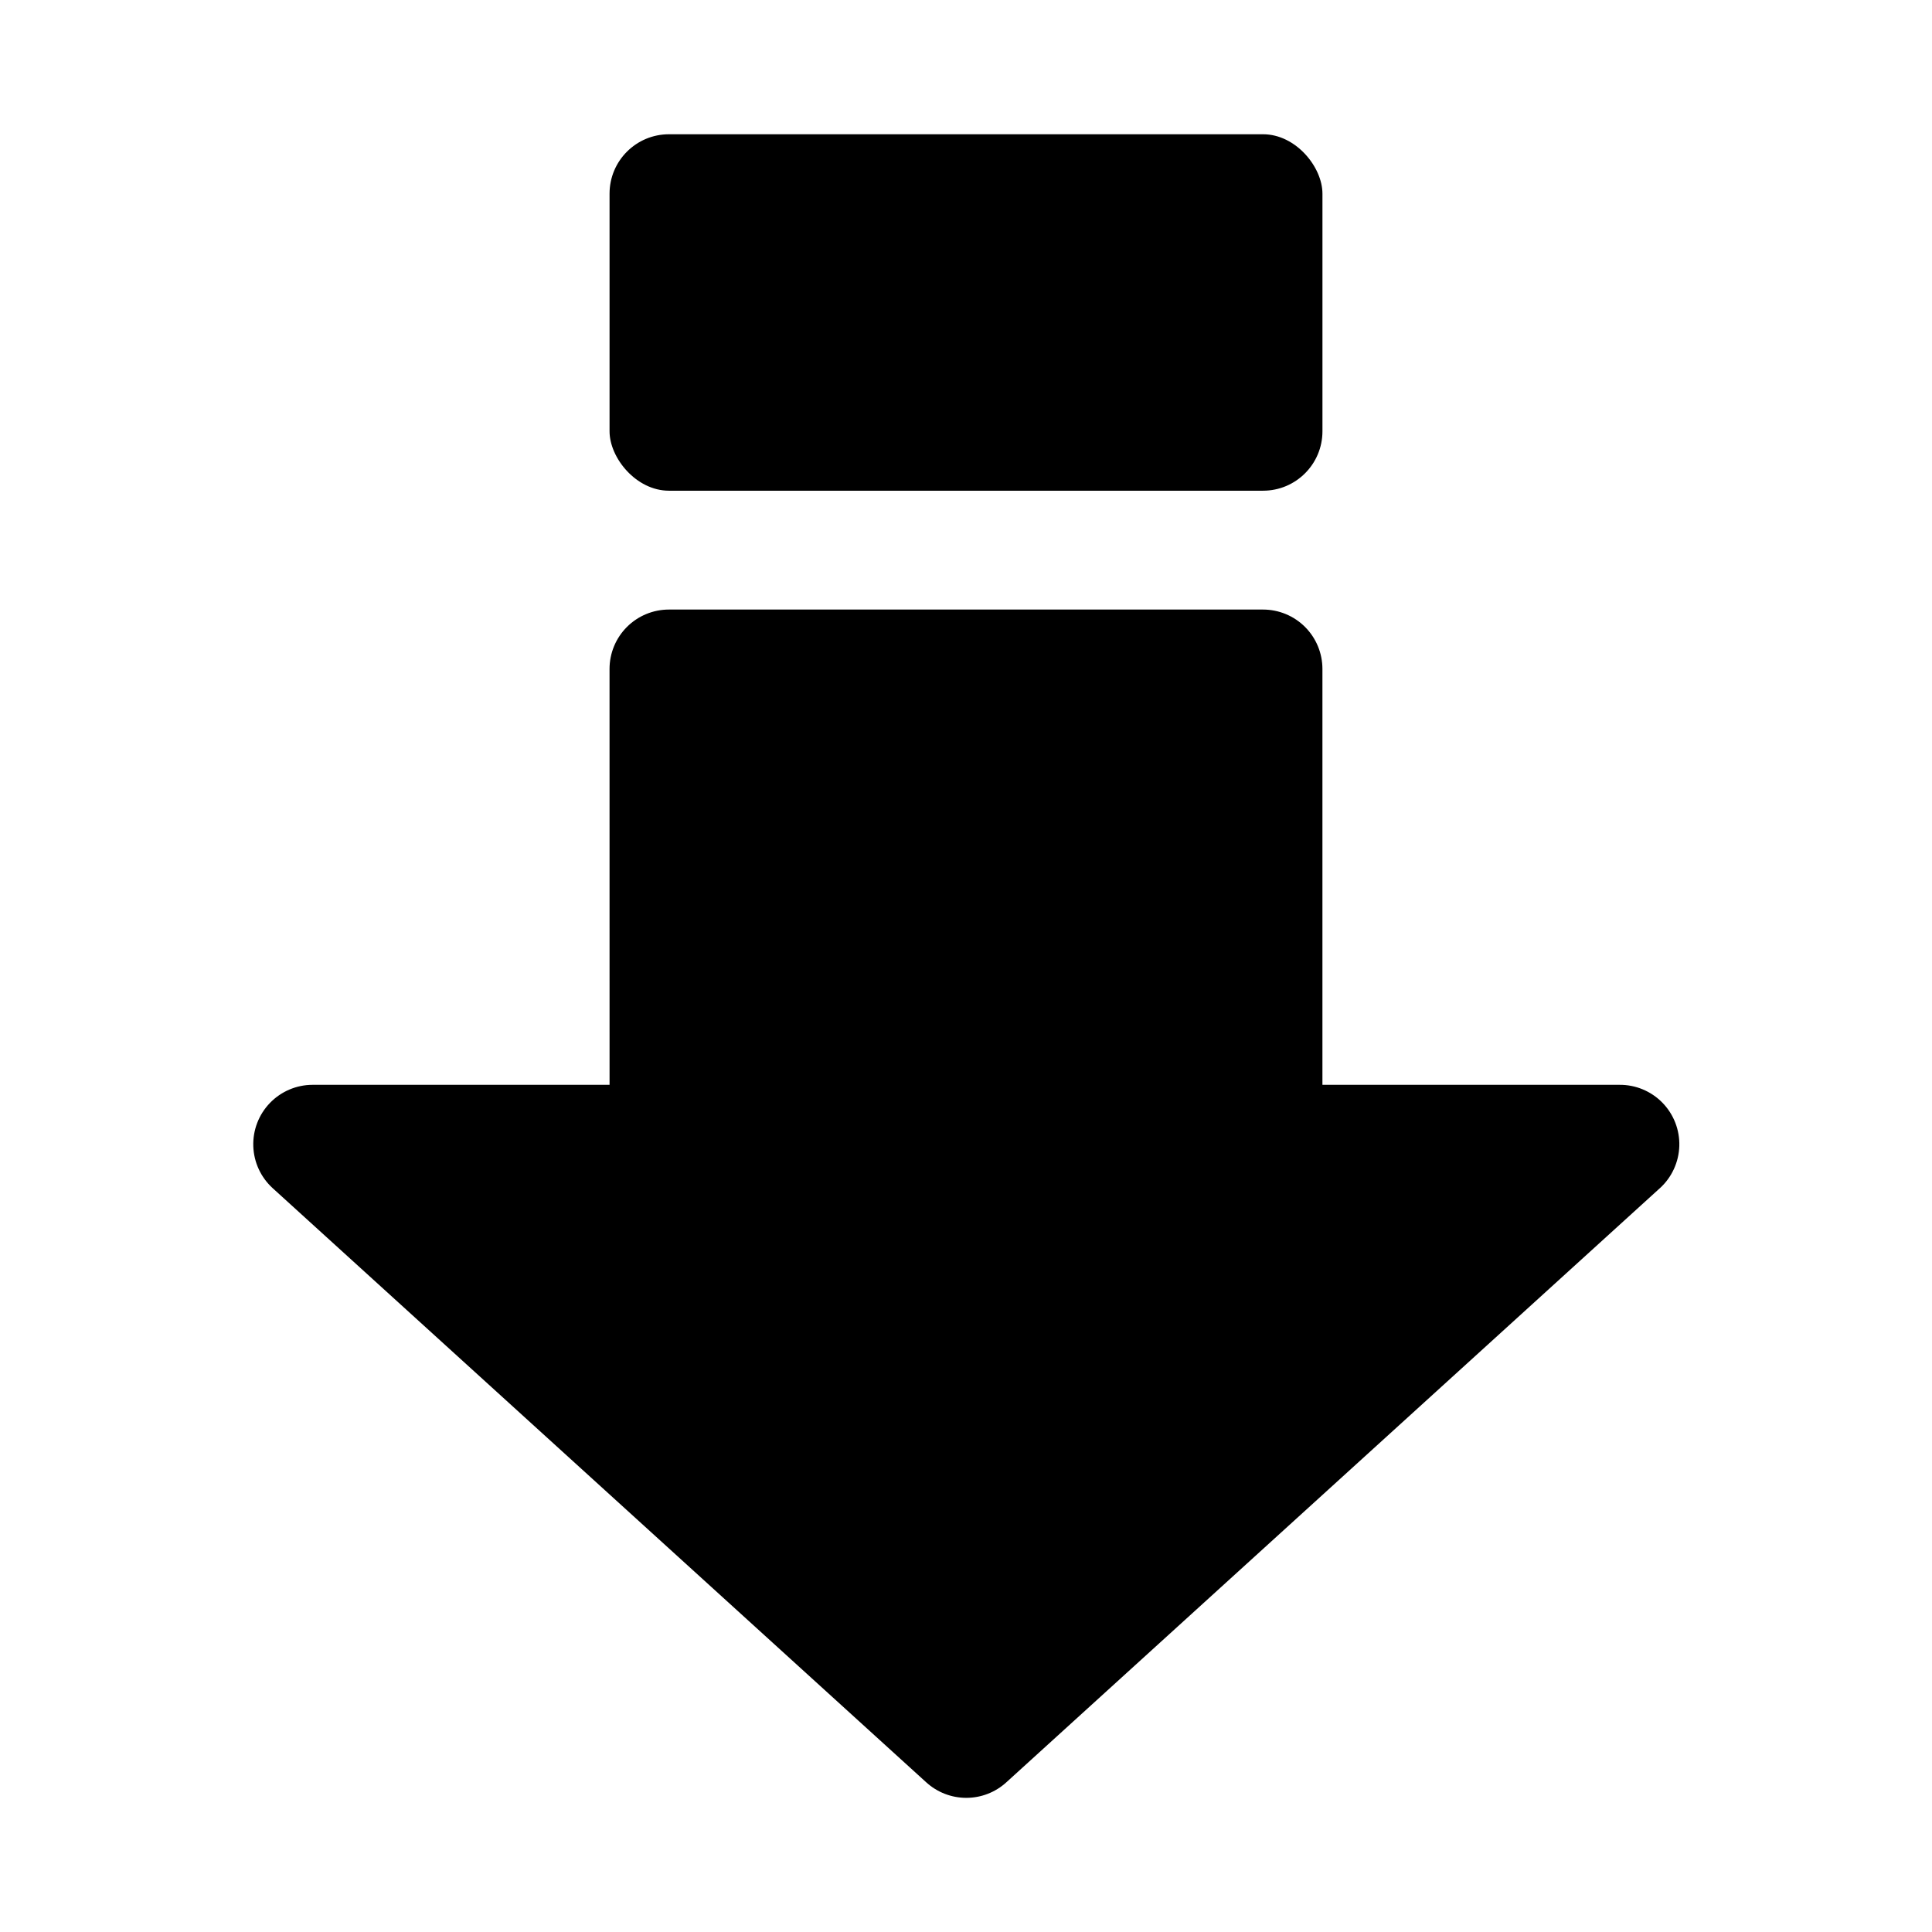 <?xml version="1.0" encoding="UTF-8"?>
<!-- Uploaded to: ICON Repo, www.svgrepo.com, Generator: ICON Repo Mixer Tools -->
<svg fill="#000000" width="800px" height="800px" version="1.1" viewBox="144 144 512 512" xmlns="http://www.w3.org/2000/svg">
 <g>
  <path d="m305.54 431.49h-78.723c-4.258 0.008-8.328 1.746-11.285 4.809-2.957 3.062-4.547 7.191-4.406 11.449 0.137 4.254 1.992 8.27 5.144 11.137l173.18 157.44v-0.004c2.902 2.656 6.695 4.129 10.629 4.129s7.723-1.473 10.625-4.129l173.18-157.44 0.004 0.004c3.164-2.879 5.019-6.918 5.148-11.191 0.125-4.273-1.496-8.414-4.484-11.473-2.992-3.055-7.098-4.766-11.371-4.731h-78.723v-110.21c0-4.176-1.656-8.18-4.609-11.133-2.953-2.953-6.957-4.609-11.133-4.609h-157.44c-4.176 0-8.18 1.656-11.133 4.609s-4.609 6.957-4.609 11.133z"/>
  <path d="m321.28 179.58h157.44c8.695 0 15.742 8.695 15.742 15.742v62.977c0 8.695-7.051 15.742-15.742 15.742h-157.44c-8.695 0-15.742-8.695-15.742-15.742v-62.977c0-8.695 7.051-15.742 15.742-15.742z"/>
 </g>
</svg>